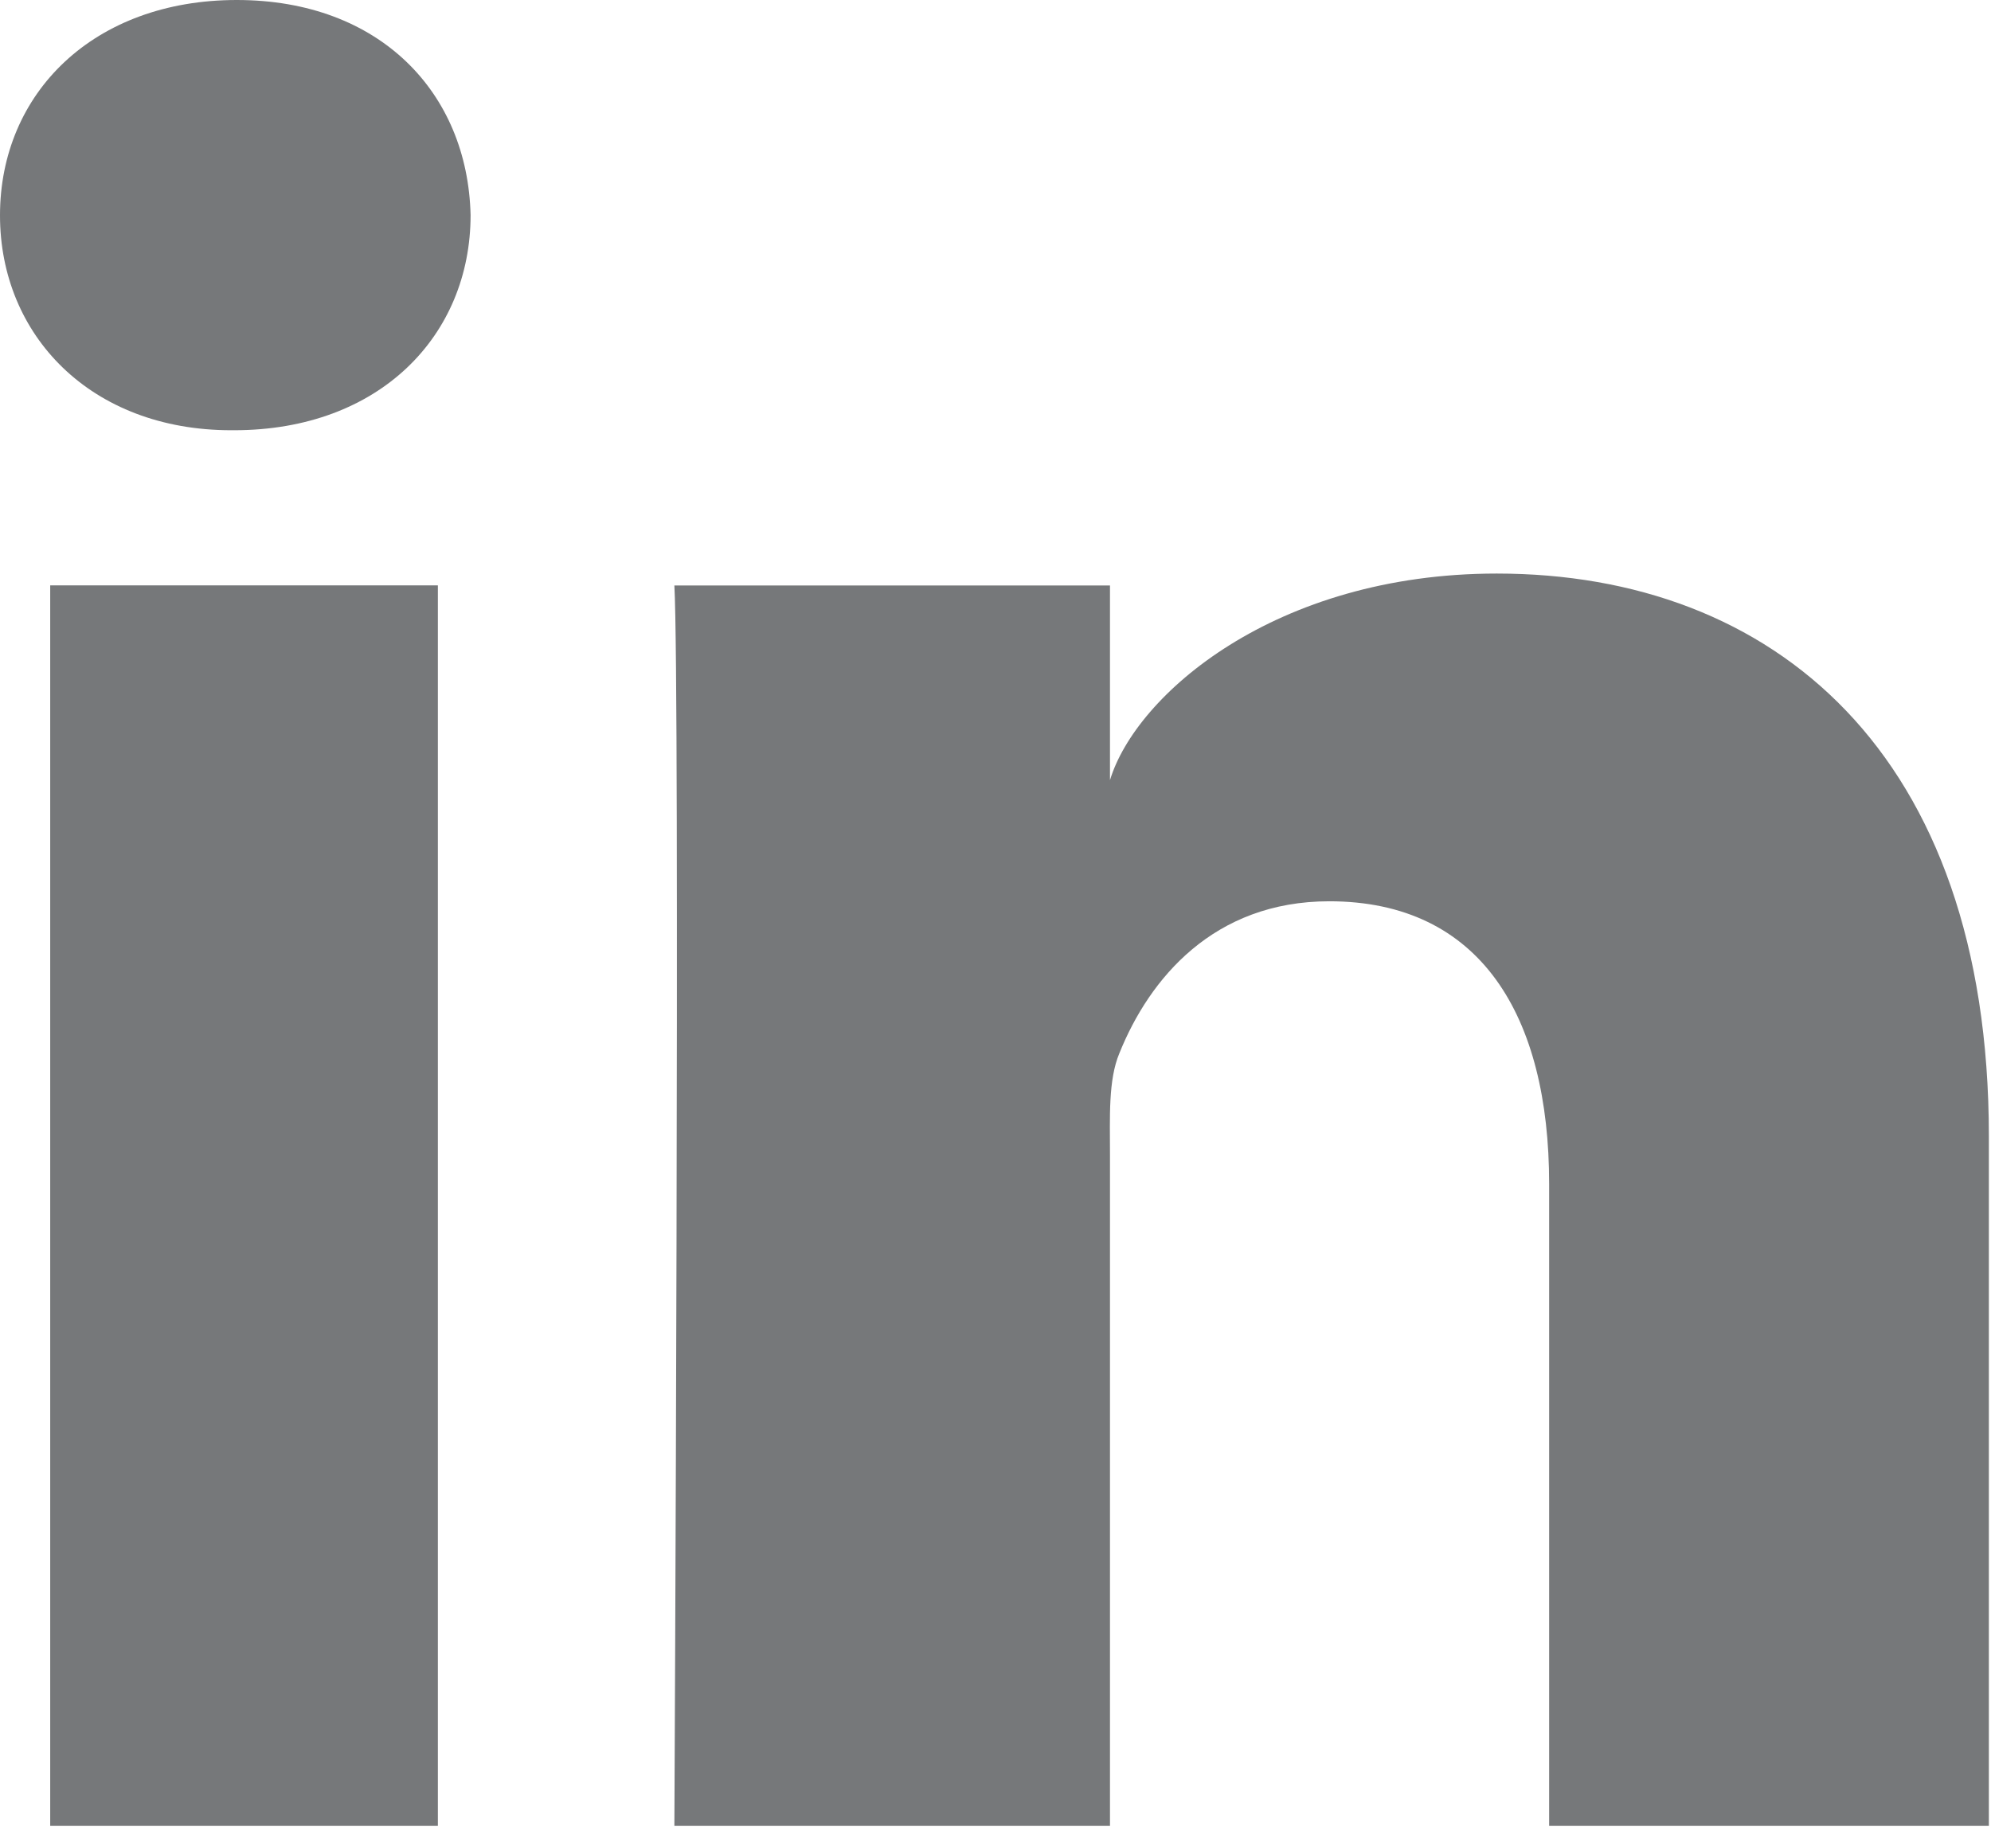 <?xml version="1.0" encoding="UTF-8" standalone="no"?>
<svg width="14px" height="13px" viewBox="0 0 14 13" version="1.1" xmlns="http://www.w3.org/2000/svg" xmlns:xlink="http://www.w3.org/1999/xlink">
    <!-- Generator: Sketch 39.1 (31720) - http://www.bohemiancoding.com/sketch -->
    <title>linkedin</title>
    <desc>Created with Sketch.</desc>
    <defs></defs>
    <g id="Page-1" stroke="none" stroke-width="1" fill="none" fill-rule="evenodd">
        <g id="amblyopia_desktop" transform="translate(-213, -407)" fill="#76787A">
            <g id="Group-7" transform="translate(120, 394)">
                <g id="Group-6">
                    <g id="Group-5" transform="translate(75, 0)">
                        <path d="M18.353,25.841 L21.079,25.841 L21.079,17.117 L18.353,17.117 L18.353,25.841 Z M19.646,16.026 L19.626,16.026 C18.639,16.026 18,15.359 18,14.515 C18,13.654 18.659,13 19.665,13 C20.671,13 21.289,13.652 21.309,14.513 C21.309,15.358 20.671,16.026 19.646,16.026 L19.646,16.026 Z M31.985,25.841 L28.893,25.841 L28.893,21.327 C28.893,20.145 28.411,19.339 27.347,19.339 C26.534,19.339 26.082,19.883 25.871,20.408 C25.792,20.596 25.805,20.858 25.805,21.121 L25.805,25.841 L22.742,25.841 C22.742,25.841 22.782,17.845 22.742,17.118 L25.805,17.118 L25.805,18.487 C25.986,17.889 26.964,17.034 28.525,17.034 C30.463,17.034 31.985,18.289 31.985,20.991 L31.985,25.841 Z" id="linkedin"></path>
                    </g>
                </g>
            </g>
        </g>
    </g>
</svg>